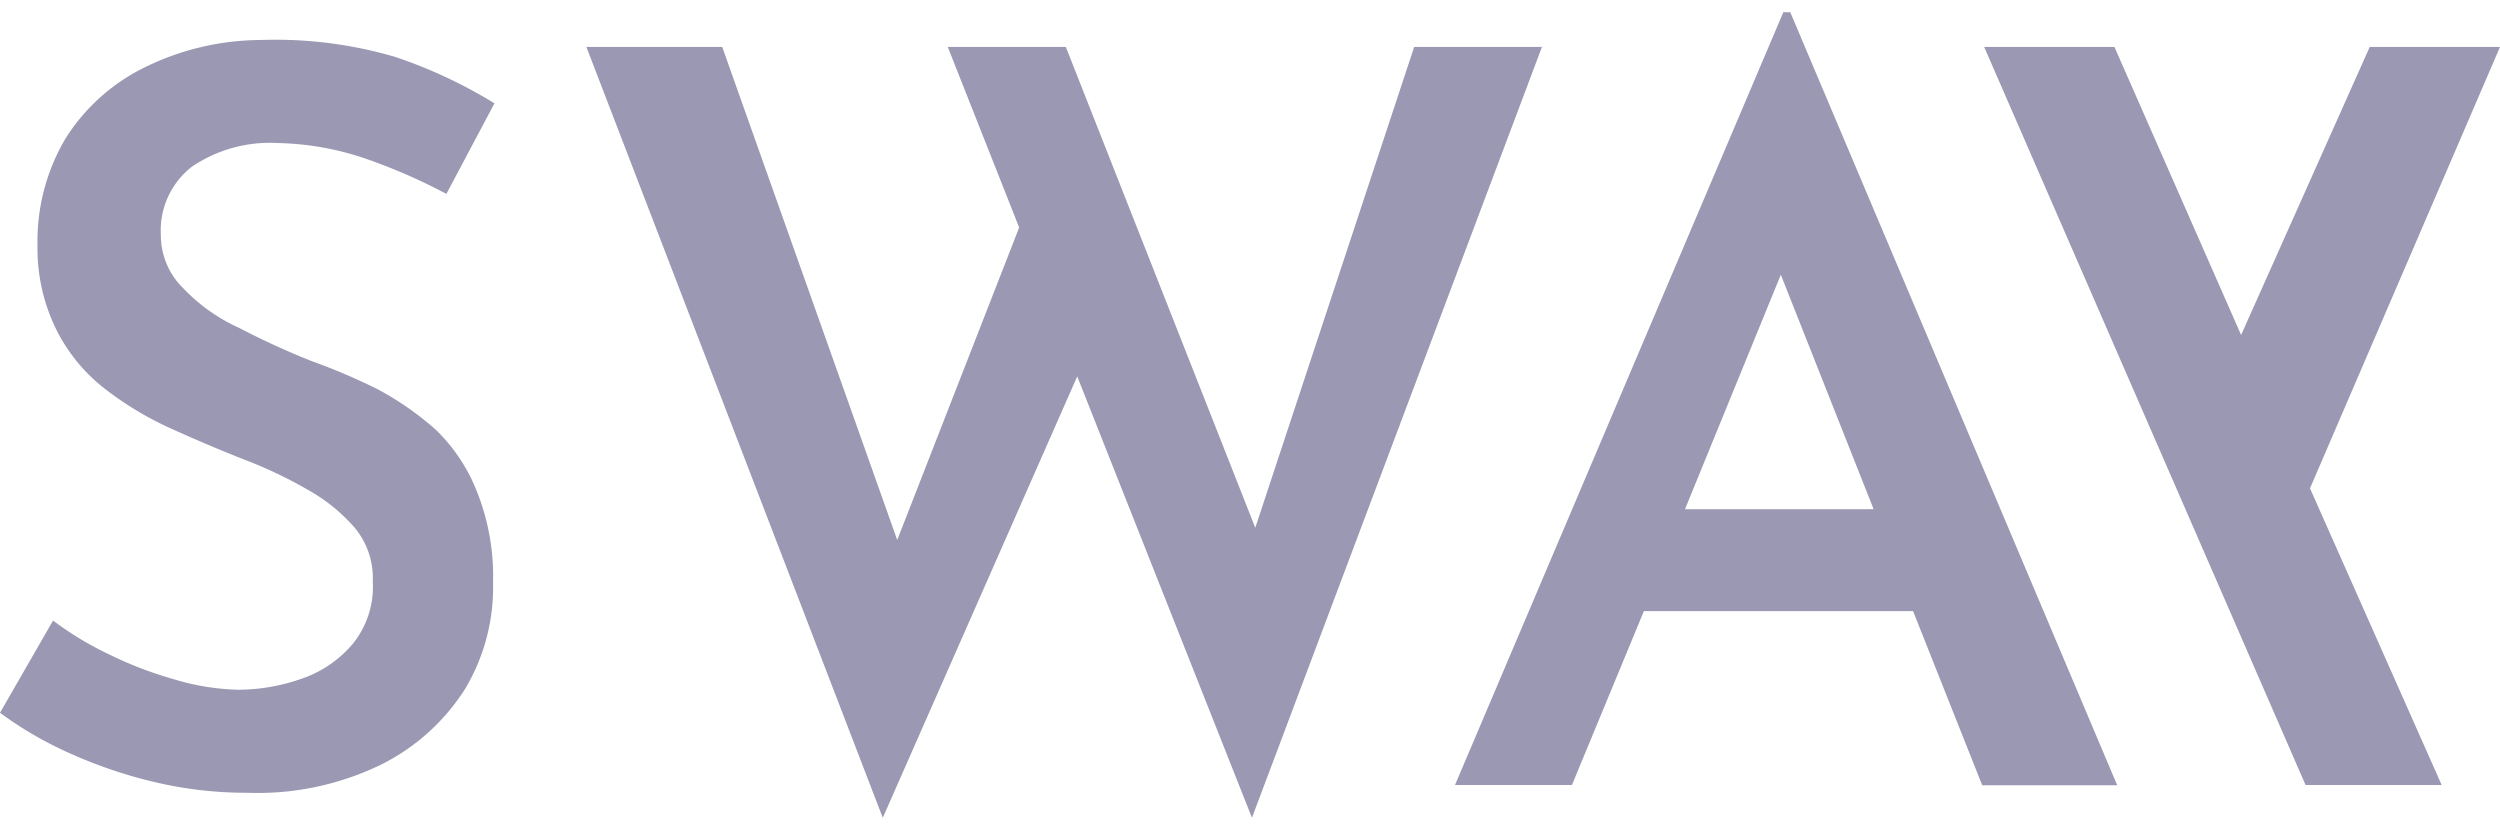 <svg xmlns="http://www.w3.org/2000/svg" width="90" height="30" viewBox="0 0 90 30">
    <path d="M15.71,15.49A10.84,10.84,0,0,0,13.57,14a22.1,22.1,0,0,0-2.35-1A28.29,28.29,0,0,1,8.6,11.8a6.4,6.4,0,0,1-2-1.42,2.67,2.67,0,0,1-.81-1.94A2.9,2.9,0,0,1,6.91,6,5,5,0,0,1,10,5.15a10.36,10.36,0,0,1,3.07.53,20.44,20.44,0,0,1,3,1.3L17.8,3.72a17.34,17.34,0,0,0-3.57-1.67,15.28,15.28,0,0,0-4.85-.61,9.54,9.54,0,0,0-4.2,1A7,7,0,0,0,2.35,5a7.27,7.27,0,0,0-1,3.83,6.61,6.61,0,0,0,.66,3A6.19,6.19,0,0,0,3.78,14a11.85,11.85,0,0,0,2.47,1.47c.89.4,1.72.75,2.53,1.07a15.84,15.84,0,0,1,2.28,1.08A6.25,6.25,0,0,1,12.77,19a2.82,2.82,0,0,1,.65,1.92,3.27,3.27,0,0,1-.73,2.27,4.16,4.16,0,0,1-1.88,1.26,6.86,6.86,0,0,1-2.25.38,8.65,8.65,0,0,1-2.31-.38,13.79,13.79,0,0,1-2.34-.9,11.7,11.7,0,0,1-2-1.21L0,25.66a13.48,13.48,0,0,0,2.63,1.51,16.77,16.77,0,0,0,3,1,14.38,14.38,0,0,0,3.27.37,10.17,10.17,0,0,0,4.79-1,7.58,7.58,0,0,0,3.06-2.75,7.13,7.13,0,0,0,1-3.83,8.21,8.21,0,0,0-.56-3.21A6.29,6.29,0,0,0,15.71,15.49Zm39.8-13.8h-4.6L45.19,19,38.37,1.69H34.12l2.57,6.5L32.3,19.44,26,1.69H21.11L31.78,29.44l7-15.89,6.29,15.89ZM64.2.44,52.38,28.26h4.21L59.18,22h9.69l2.49,6.27h4.86L64.45.44ZM60.66,18.33l3.45-8.44,3.34,8.44ZM90,1.69H85.31L80.68,12.06,76.12,1.69H71.43L83,28.26h4.9L83.16,17.58Z" fill="#9a98b3" />
</svg>
